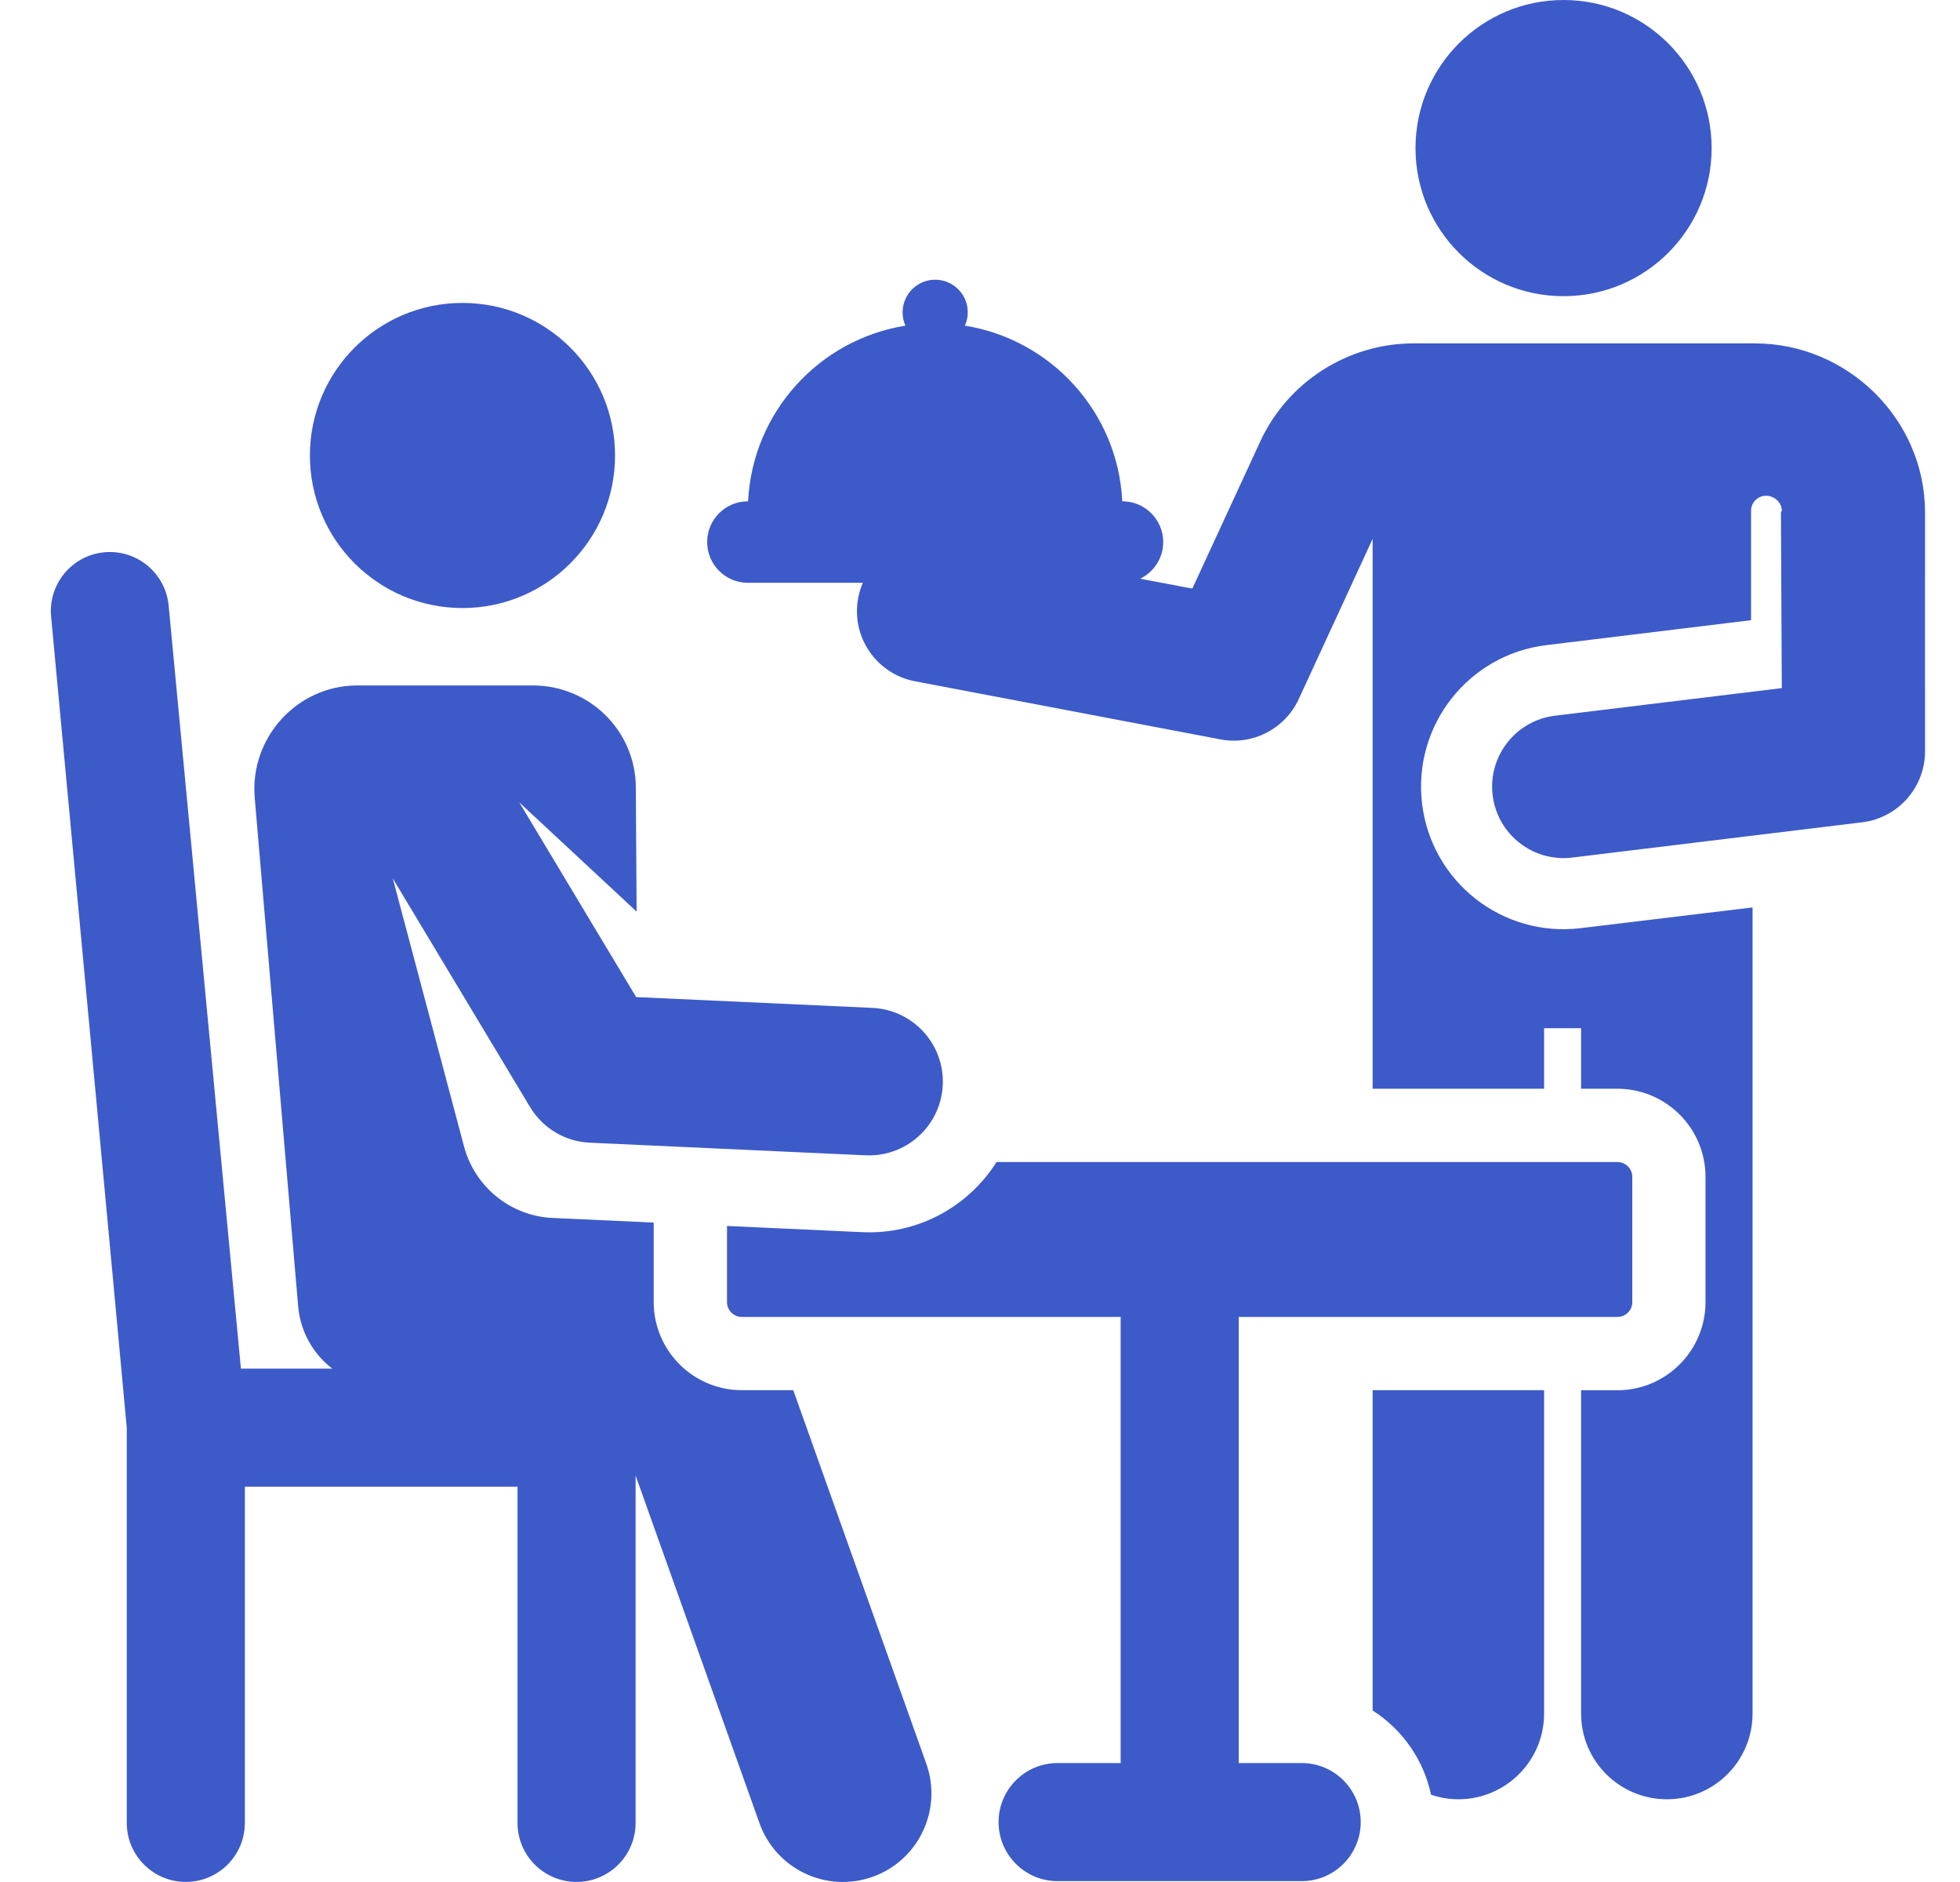 <svg width="25" height="24" viewBox="0 0 25 24" fill="none" xmlns="http://www.w3.org/2000/svg">
<g clip-path="url(#clip0_1935_2710)">
<path d="M17.508 17.728V21.813H17.508C17.884 22.053 18.158 22.437 18.253 22.887C18.363 22.924 18.479 22.945 18.601 22.945C19.205 22.945 19.695 22.456 19.695 21.852V17.728H17.508Z" fill="#3D5AC9"/>
<path d="M19.943 3.777C20.986 3.777 21.832 2.932 21.832 1.889C21.832 0.846 20.986 0 19.943 0C18.9 0 18.055 0.846 18.055 1.889C18.055 2.932 18.9 3.777 19.943 3.777Z" fill="#3D5AC9"/>
<path d="M24.554 6.525C24.548 5.342 23.565 4.379 22.382 4.379C21.566 4.379 19.03 4.379 18.03 4.379C17.192 4.379 16.424 4.871 16.074 5.631L15.208 7.506L14.543 7.38C14.717 7.295 14.837 7.118 14.837 6.912C14.837 6.626 14.604 6.393 14.318 6.393H14.315C14.259 5.256 13.408 4.329 12.307 4.153C12.331 4.101 12.344 4.044 12.344 3.983C12.344 3.753 12.158 3.567 11.928 3.567C11.699 3.567 11.513 3.753 11.513 3.983C11.513 4.044 11.526 4.101 11.549 4.153C10.448 4.329 9.598 5.256 9.542 6.393H9.539C9.252 6.393 9.02 6.626 9.02 6.912C9.02 7.199 9.252 7.432 9.539 7.432H11.006C10.98 7.492 10.959 7.556 10.947 7.623C10.852 8.117 11.177 8.594 11.671 8.688L15.567 9.429C15.975 9.507 16.388 9.298 16.565 8.916L17.508 6.872L17.508 13.884H19.695V13.112H20.167V13.884H20.63C21.25 13.884 21.754 14.388 21.754 15.008V16.605C21.754 17.224 21.25 17.729 20.63 17.729H20.167V21.852C20.167 22.456 20.657 22.945 21.261 22.945C21.865 22.945 22.354 22.456 22.354 21.852C22.354 12.481 22.354 11.572 22.354 11.572L20.163 11.836C19.166 11.958 18.26 11.248 18.139 10.251C18.018 9.255 18.727 8.348 19.724 8.227L22.335 7.909V6.513C22.335 6.407 22.42 6.322 22.526 6.322C22.631 6.322 22.727 6.407 22.727 6.513C22.727 6.52 22.716 6.527 22.716 6.534C22.718 6.867 22.723 7.899 22.727 8.775L19.834 9.127C19.334 9.188 18.978 9.642 19.039 10.142C19.1 10.642 19.555 10.997 20.054 10.936L23.753 10.486C24.212 10.43 24.556 10.039 24.554 9.577C24.552 9.196 24.555 6.884 24.554 6.525Z" fill="#3D5AC9"/>
<path d="M5.899 7.754C6.973 7.754 7.845 6.883 7.845 5.808C7.845 4.734 6.973 3.863 5.899 3.863C4.824 3.863 3.953 4.734 3.953 5.808C3.953 6.883 4.824 7.754 5.899 7.754Z" fill="#3D5AC9"/>
<path d="M20.631 14.819H12.711C12.354 15.383 11.713 15.746 10.998 15.713L9.273 15.634V16.605C9.273 16.709 9.358 16.794 9.462 16.794H14.294V22.483H13.49C13.074 22.483 12.737 22.82 12.737 23.236C12.737 23.652 13.074 23.989 13.49 23.989H16.603C17.019 23.989 17.356 23.652 17.356 23.236C17.356 22.82 17.019 22.483 16.603 22.483H15.8V16.794H20.631C20.735 16.794 20.82 16.709 20.82 16.605V15.008C20.82 14.903 20.735 14.819 20.631 14.819Z" fill="#3D5AC9"/>
<path d="M10.118 17.728H9.462C8.842 17.728 8.338 17.224 8.338 16.604C8.338 16.031 8.338 16.167 8.338 15.591C8.013 15.576 7.364 15.546 7.049 15.532C6.501 15.507 6.053 15.124 5.919 14.621L5.01 11.202L6.76 14.116C6.922 14.387 7.208 14.558 7.523 14.572C11.294 14.745 11.052 14.734 11.085 14.734C11.585 14.734 12.002 14.341 12.025 13.836C12.049 13.317 11.647 12.877 11.128 12.853L8.114 12.715L6.624 10.233L8.12 11.625L8.11 10.039C8.105 9.313 7.512 8.736 6.786 8.741H4.55C3.784 8.746 3.184 9.411 3.249 10.174L3.803 16.658C3.83 16.973 3.988 17.262 4.238 17.453H3.073L2.151 7.722C2.112 7.308 1.744 7.004 1.33 7.043C0.916 7.082 0.613 7.45 0.652 7.864C0.652 7.864 1.617 18.179 1.617 18.209V23.246C1.617 23.662 1.955 23.999 2.37 23.999C2.786 23.999 3.123 23.662 3.123 23.246V18.959H6.601V23.246C6.601 23.662 6.938 23.999 7.354 23.999C7.77 23.999 8.107 23.662 8.107 23.246V18.816L9.687 23.249C9.897 23.837 10.542 24.143 11.13 23.934C11.72 23.724 12.023 23.075 11.815 22.491L10.118 17.728Z" fill="#3D5AC9"/>
</g>
<defs>
<clipPath id="clip0_1935_2710">
<rect width="24" height="24" fill="white" transform="translate(0.602)"/>
</clipPath>
</defs>
</svg>
